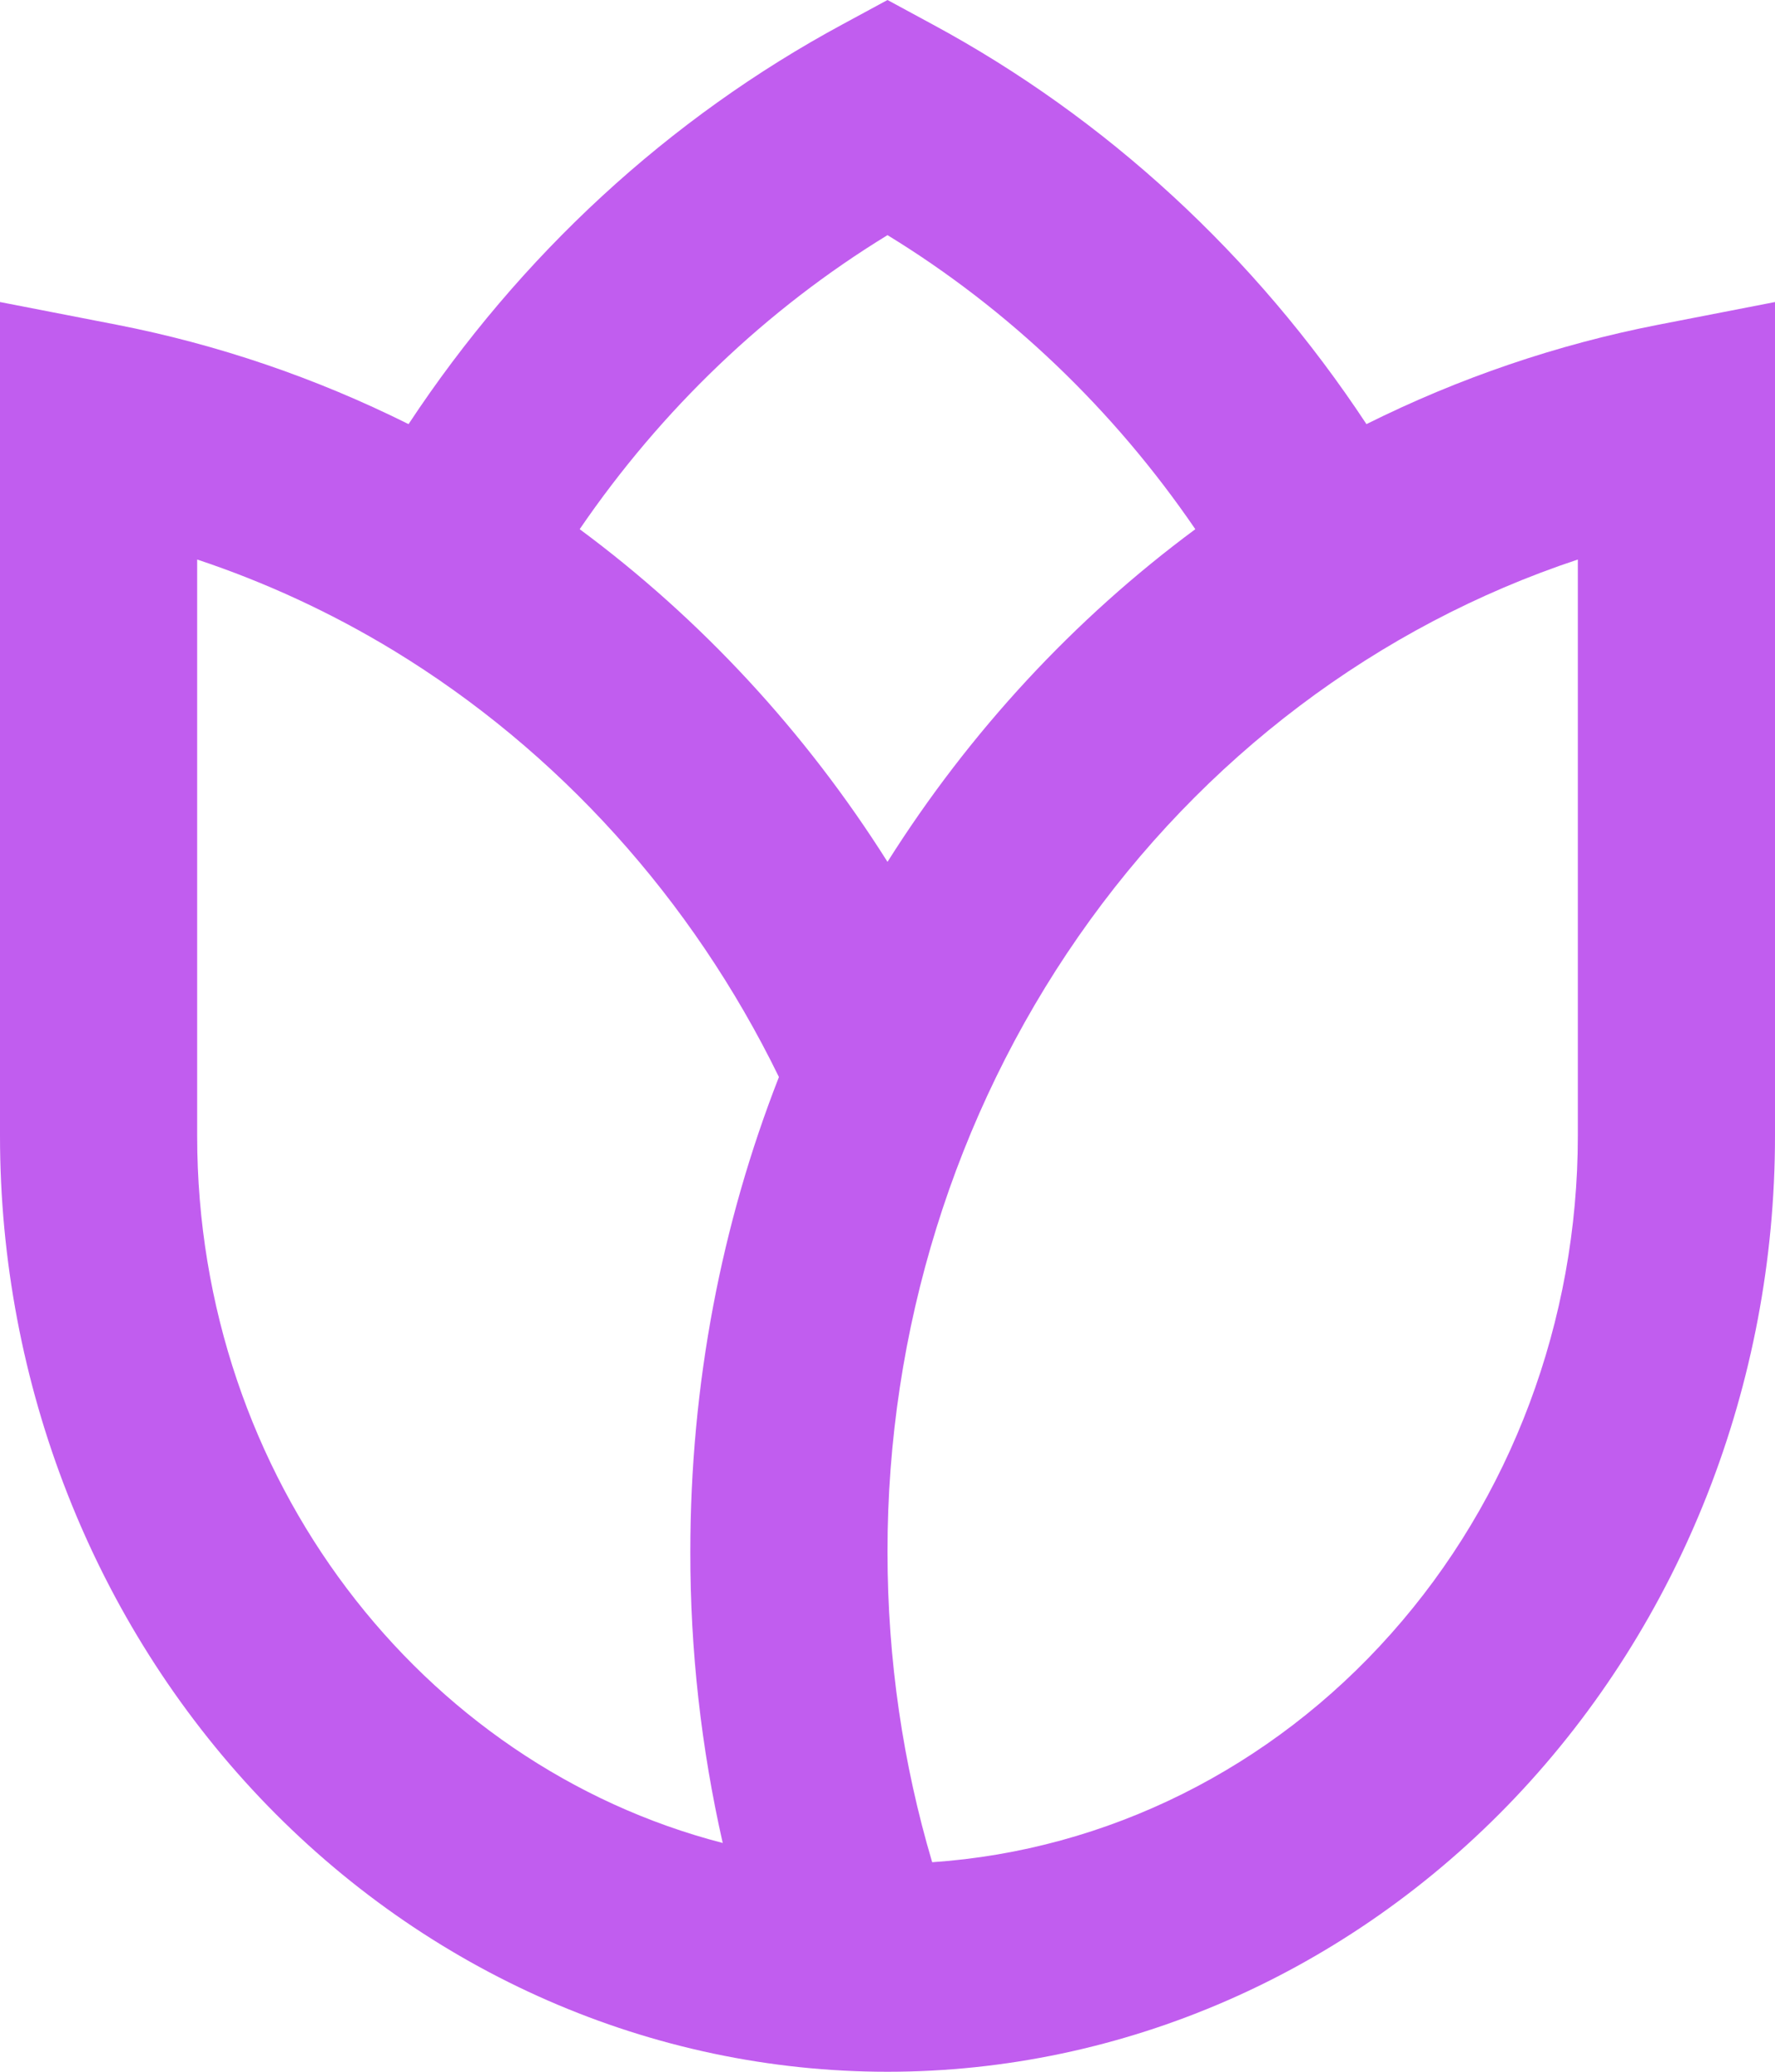 <svg width="12" height="14" viewBox="0 0 12 14" fill="none" xmlns="http://www.w3.org/2000/svg">
<path d="M6 0L6.303 0.164C7.477 0.797 8.485 1.725 9.238 2.866C9.866 2.553 10.53 2.327 11.213 2.194L12 2.041V7.676C12 9.353 11.368 10.962 10.243 12.148C9.117 13.334 7.591 14 6 14C4.409 14 2.883 13.334 1.757 12.148C0.632 10.962 2.37122e-08 9.353 0 7.676V2.041L0.787 2.194C1.47 2.327 2.134 2.553 2.762 2.866C3.515 1.725 4.523 0.797 5.697 0.164L6 0ZM3.919 3.576C4.739 4.183 5.445 4.945 6 5.824C6.555 4.945 7.261 4.183 8.081 3.576C7.528 2.767 6.819 2.09 6 1.589C5.181 2.09 4.472 2.767 3.919 3.576ZM5.266 7.278C4.678 6.074 3.773 5.073 2.661 4.396C2.241 4.141 1.796 3.935 1.333 3.781V7.676C1.333 9.988 2.847 11.927 4.886 12.454C4.74 11.81 4.666 11.149 4.667 10.487C4.667 9.35 4.879 8.267 5.266 7.278ZM6.303 12.584C7.485 12.503 8.595 11.951 9.405 11.039C10.216 10.128 10.667 8.925 10.667 7.676V3.781C9.313 4.23 8.13 5.122 7.291 6.328C6.452 7.534 5.999 8.991 6 10.487C6 11.218 6.106 11.923 6.302 12.584" fill="#C15DEF"/>
</svg>
